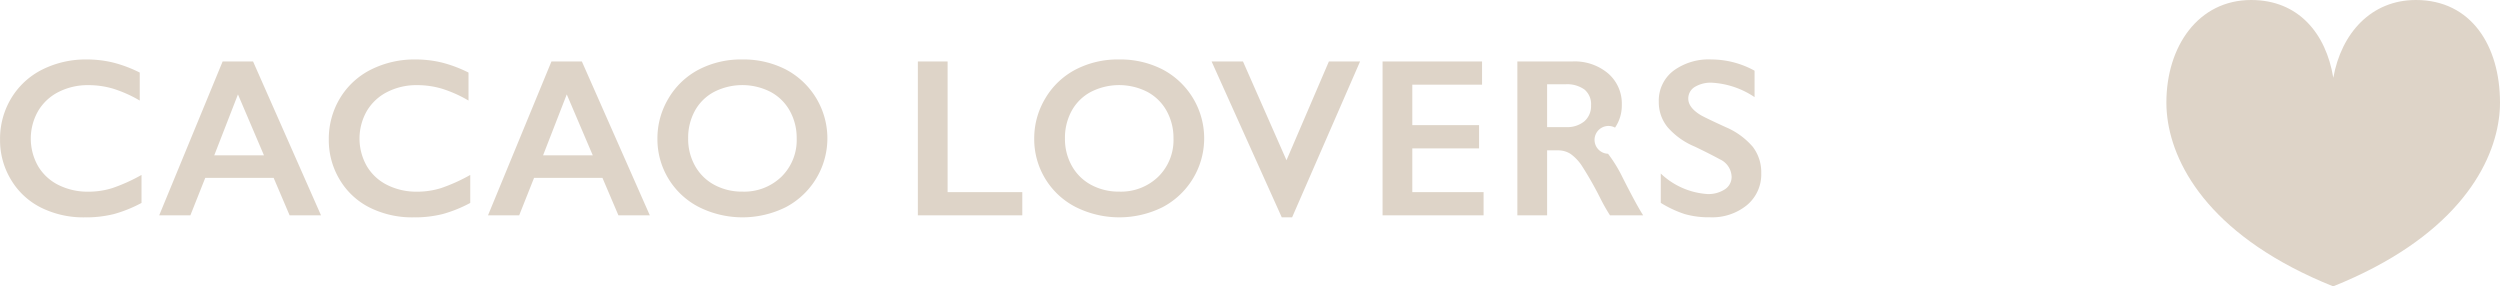 <svg xmlns="http://www.w3.org/2000/svg" width="237.833" height="27.242" viewBox="0 0 237.833 27.242">
  <g id="Group_362" data-name="Group 362" transform="translate(-7631.226 -4910.302)">
    <path id="Path_1399" data-name="Path 1399" d="M7800.99,4930.306l.008-.077c.013-.118.023-.237.031-.358.005-.064.009-.128.013-.192s.006-.108.008-.163q.01-.229.009-.449c0-5.393-2.725-9.765-8-9.765-4.25,0-7.094,3.147-7.859,7.4-.7-4.248-3.337-7.4-7.812-7.4-5.008,0-8.067,4.372-8.067,9.765,0,.153,0,.307.01.465,0,.04,0,.08.007.12.005.094.011.188.018.284.006.075.012.149.02.223.011.117.024.235.039.354v.006c.615,4.825,4.4,11.459,15.774,16.025,11.3-4.539,15.111-11.119,15.762-15.936C7800.967,4930.508,7800.979,4930.408,7800.99,4930.306Z" transform="translate(68 -9)" fill="#DED4C8"/>
    <g id="Group_342" data-name="Group 342" transform="translate(68 -9)">
      <g id="Group_341" data-name="Group 341">
        <path id="Path_1400" data-name="Path 1400" d="M7571.5,4924.959a10.594,10.594,0,0,1,2.442.283,12.3,12.3,0,0,1,2.578.964v2.662a12.146,12.146,0,0,0-2.5-1.12,8.238,8.238,0,0,0-2.394-.346,6.1,6.1,0,0,0-2.82.645,4.715,4.715,0,0,0-1.954,1.817,5.292,5.292,0,0,0-.006,5.24,4.658,4.658,0,0,0,1.95,1.8,6.192,6.192,0,0,0,2.83.633,7.581,7.581,0,0,0,2.3-.346,16.536,16.536,0,0,0,2.762-1.247v2.664a12.689,12.689,0,0,1-2.62,1.057,10.963,10.963,0,0,1-2.788.315,9.06,9.06,0,0,1-4.14-.922,6.914,6.914,0,0,1-2.866-2.657,7.24,7.24,0,0,1-1.043-3.8,7.471,7.471,0,0,1,1.074-3.971,7.208,7.208,0,0,1,2.955-2.716A9.239,9.239,0,0,1,7571.5,4924.959Z" fill="#DED4C8"/>
        <path id="Path_1401" data-name="Path 1401" d="M7587.3,4925.147l6.466,14.643h-2.987l-1.52-3.565h-6.508l-1.415,3.565h-2.966l6.037-14.643Zm-3.69,8.93h4.727l-2.473-5.795Z" fill="#DED4C8"/>
        <path id="Path_1402" data-name="Path 1402" d="M7602.775,4924.959a10.6,10.6,0,0,1,2.443.283,12.277,12.277,0,0,1,2.578.964v2.662a12.123,12.123,0,0,0-2.5-1.12,8.24,8.24,0,0,0-2.4-.346,6.091,6.091,0,0,0-2.819.645,4.719,4.719,0,0,0-1.955,1.817,5.291,5.291,0,0,0,0,5.24,4.642,4.642,0,0,0,1.95,1.8,6.187,6.187,0,0,0,2.829.633,7.583,7.583,0,0,0,2.3-.346,16.478,16.478,0,0,0,2.761-1.247v2.664a12.645,12.645,0,0,1-2.62,1.057,10.946,10.946,0,0,1-2.787.315,9.055,9.055,0,0,1-4.14-.922,6.915,6.915,0,0,1-2.867-2.657,7.239,7.239,0,0,1-1.042-3.8,7.472,7.472,0,0,1,1.074-3.971,7.2,7.2,0,0,1,2.955-2.716A9.234,9.234,0,0,1,7602.775,4924.959Z" fill="#DED4C8"/>
        <path id="Path_1403" data-name="Path 1403" d="M7618.58,4925.147l6.466,14.643h-2.987l-1.519-3.565h-6.508l-1.416,3.565h-2.965l6.037-14.643Zm-3.689,8.93h4.726l-2.473-5.795Z" fill="#DED4C8"/>
        <path id="Path_1404" data-name="Path 1404" d="M7633.86,4924.959a8.813,8.813,0,0,1,4.093.937,7.4,7.4,0,0,1,.031,13.113,9.259,9.259,0,0,1-8.28-.016,7.245,7.245,0,0,1-3.935-6.519,7.372,7.372,0,0,1,1.037-3.784,7.233,7.233,0,0,1,2.861-2.751A8.716,8.716,0,0,1,7633.86,4924.959Zm-5.167,7.515a5.2,5.2,0,0,0,.661,2.619,4.576,4.576,0,0,0,1.839,1.8,5.5,5.5,0,0,0,2.667.638,5.086,5.086,0,0,0,3.705-1.414,4.875,4.875,0,0,0,1.452-3.647,5.275,5.275,0,0,0-.656-2.626,4.543,4.543,0,0,0-1.844-1.808,5.91,5.91,0,0,0-5.356.007,4.477,4.477,0,0,0-1.829,1.8A5.332,5.332,0,0,0,7628.693,4932.474Z" fill="#DED4C8"/>
        <path id="Path_1405" data-name="Path 1405" d="M7653.374,4925.147v12.431h7.106v2.212h-9.935v-14.643Z" fill="#DED4C8"/>
        <path id="Path_1406" data-name="Path 1406" d="M7669.706,4924.959a8.811,8.811,0,0,1,4.093.937,7.4,7.4,0,0,1,.031,13.113,9.258,9.258,0,0,1-8.279-.016,7.242,7.242,0,0,1-3.936-6.519,7.371,7.371,0,0,1,1.037-3.784,7.234,7.234,0,0,1,2.861-2.751A8.716,8.716,0,0,1,7669.706,4924.959Zm-5.167,7.515a5.193,5.193,0,0,0,.661,2.619,4.576,4.576,0,0,0,1.839,1.8,5.5,5.5,0,0,0,2.667.638,5.087,5.087,0,0,0,3.705-1.414,4.876,4.876,0,0,0,1.452-3.647,5.275,5.275,0,0,0-.656-2.626,4.545,4.545,0,0,0-1.844-1.808,5.91,5.91,0,0,0-5.356.007,4.476,4.476,0,0,0-1.829,1.8A5.343,5.343,0,0,0,7664.539,4932.474Z" fill="#DED4C8"/>
        <path id="Path_1407" data-name="Path 1407" d="M7681.474,4925.147l4.14,9.4,4.035-9.4h2.966l-6.467,14.831h-.984l-6.676-14.831Z" fill="#DED4C8"/>
        <path id="Path_1408" data-name="Path 1408" d="M7704.218,4925.147v2.212h-6.634v3.848h6.351v2.211h-6.351v4.16h6.781v2.212h-9.611v-14.643Z" fill="#DED4C8"/>
        <path id="Path_1409" data-name="Path 1409" d="M7712.849,4925.147a4.918,4.918,0,0,1,3.365,1.143,3.779,3.779,0,0,1,1.3,2.977,3.724,3.724,0,0,1-.644,2.175,1.323,1.323,0,1,0-.666,2.488,13.163,13.163,0,0,1,1.352,2.191q1.341,2.661,1.992,3.669h-3.156a17.727,17.727,0,0,1-.88-1.542,33.686,33.686,0,0,0-1.782-3.148,4.308,4.308,0,0,0-1.09-1.155,2.172,2.172,0,0,0-1.205-.339h-1.027v6.184h-2.83v-14.643Zm-.64,6.247a2.564,2.564,0,0,0,1.746-.554,1.917,1.917,0,0,0,.633-1.521,1.8,1.8,0,0,0-.628-1.5,2.821,2.821,0,0,0-1.792-.5h-1.761v4.076Z" fill="#DED4C8"/>
        <path id="Path_1410" data-name="Path 1410" d="M7726.025,4924.959a8.558,8.558,0,0,1,4.118,1.069v2.514a8.064,8.064,0,0,0-4.034-1.371,2.92,2.92,0,0,0-1.672.414,1.28,1.28,0,0,0-.6,1.1q0,.828,1.121,1.53.315.209,2.421,1.174a6.968,6.968,0,0,1,2.6,1.886,3.98,3.98,0,0,1,.8,2.494,3.8,3.8,0,0,1-1.358,3.045,5.216,5.216,0,0,1-3.515,1.159,8.323,8.323,0,0,1-2.416-.308,10.6,10.6,0,0,1-2.269-1.064v-2.789a7.109,7.109,0,0,0,4.423,1.949,2.847,2.847,0,0,0,1.677-.45,1.4,1.4,0,0,0,.639-1.195,1.889,1.889,0,0,0-1.111-1.655q-.922-.505-2.379-1.206a6.978,6.978,0,0,1-2.584-1.834,3.739,3.739,0,0,1-.854-2.431,3.566,3.566,0,0,1,1.372-2.94A5.645,5.645,0,0,1,7726.025,4924.959Z" fill="#DED4C8"/>
      </g>
    </g>
  </g>
</svg>
